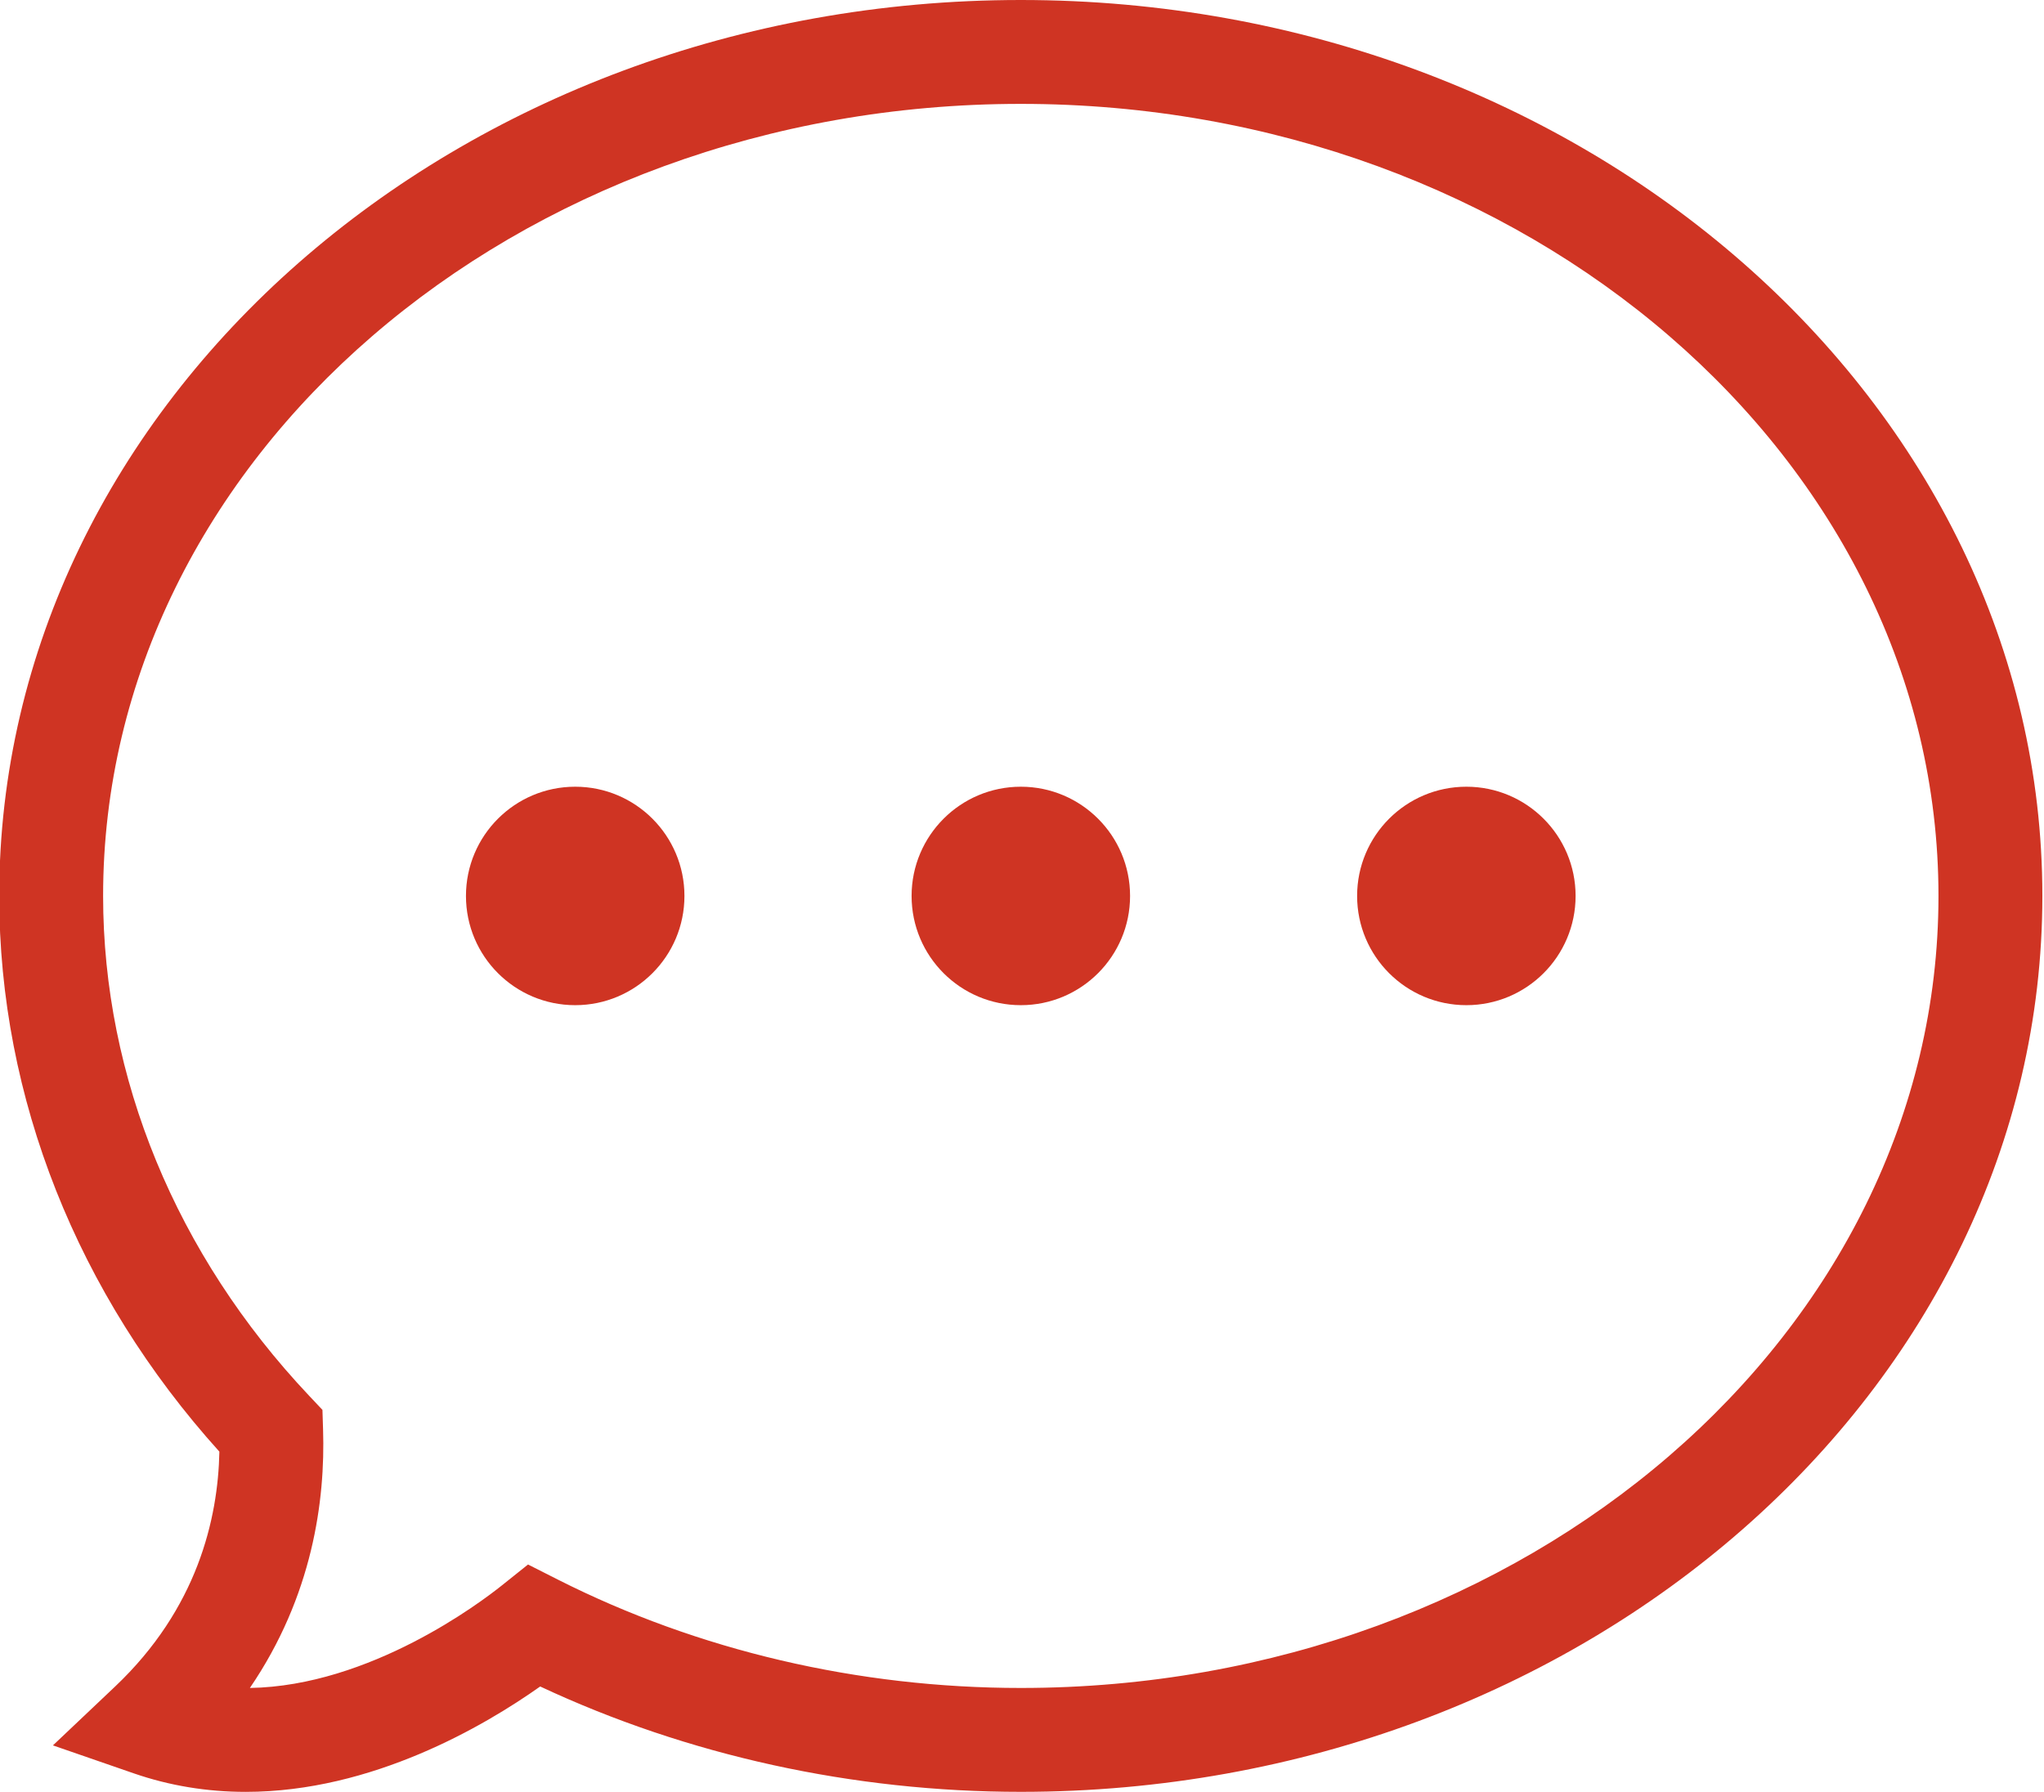 <?xml version="1.0" encoding="UTF-8" standalone="no"?><svg xmlns="http://www.w3.org/2000/svg" xmlns:xlink="http://www.w3.org/1999/xlink" fill="#cf3423" height="69" preserveAspectRatio="xMidYMid meet" version="1" viewBox="33.0 35.0 78.7 69.0" width="78.7" zoomAndPan="magnify"><g id="change1_1"><path d="M42.46,103.999c-1.493,0-2.943-0.24-4.309-0.713l-3.113-1.077l2.392-2.265c3.166-2.998,3.965-6.456,4.017-9.046 C35.974,84.832,32.97,77.264,32.97,69.5c0-19.023,17.645-34.5,39.333-34.5c21.688,0,39.334,15.477,39.334,34.5 c0,19.022-17.646,34.498-39.334,34.498c-6.458,0-12.827-1.399-18.504-4.057C51.659,101.455,47.336,103.999,42.46,103.999z M53.331,95.244l1.148,0.581c5.397,2.729,11.561,4.173,17.824,4.173c19.483,0,35.334-13.682,35.334-30.498 c0-16.818-15.851-30.5-35.334-30.5C52.82,39,36.97,52.682,36.97,69.5c0,6.99,2.814,13.822,7.925,19.238l0.52,0.552l0.024,0.757 c0.088,2.719-0.4,6.406-2.818,9.951c4.63-0.074,8.89-3.298,9.704-3.95L53.331,95.244z" fill="inherit"/></g><g id="change1_2"><circle cx="89.459" cy="69.5" fill="inherit" r="4.206"/></g><g id="change1_3"><circle cx="72.305" cy="69.5" fill="inherit" r="4.206"/></g><g id="change1_4"><circle cx="55.147" cy="69.5" fill="inherit" r="4.206"/></g></svg>